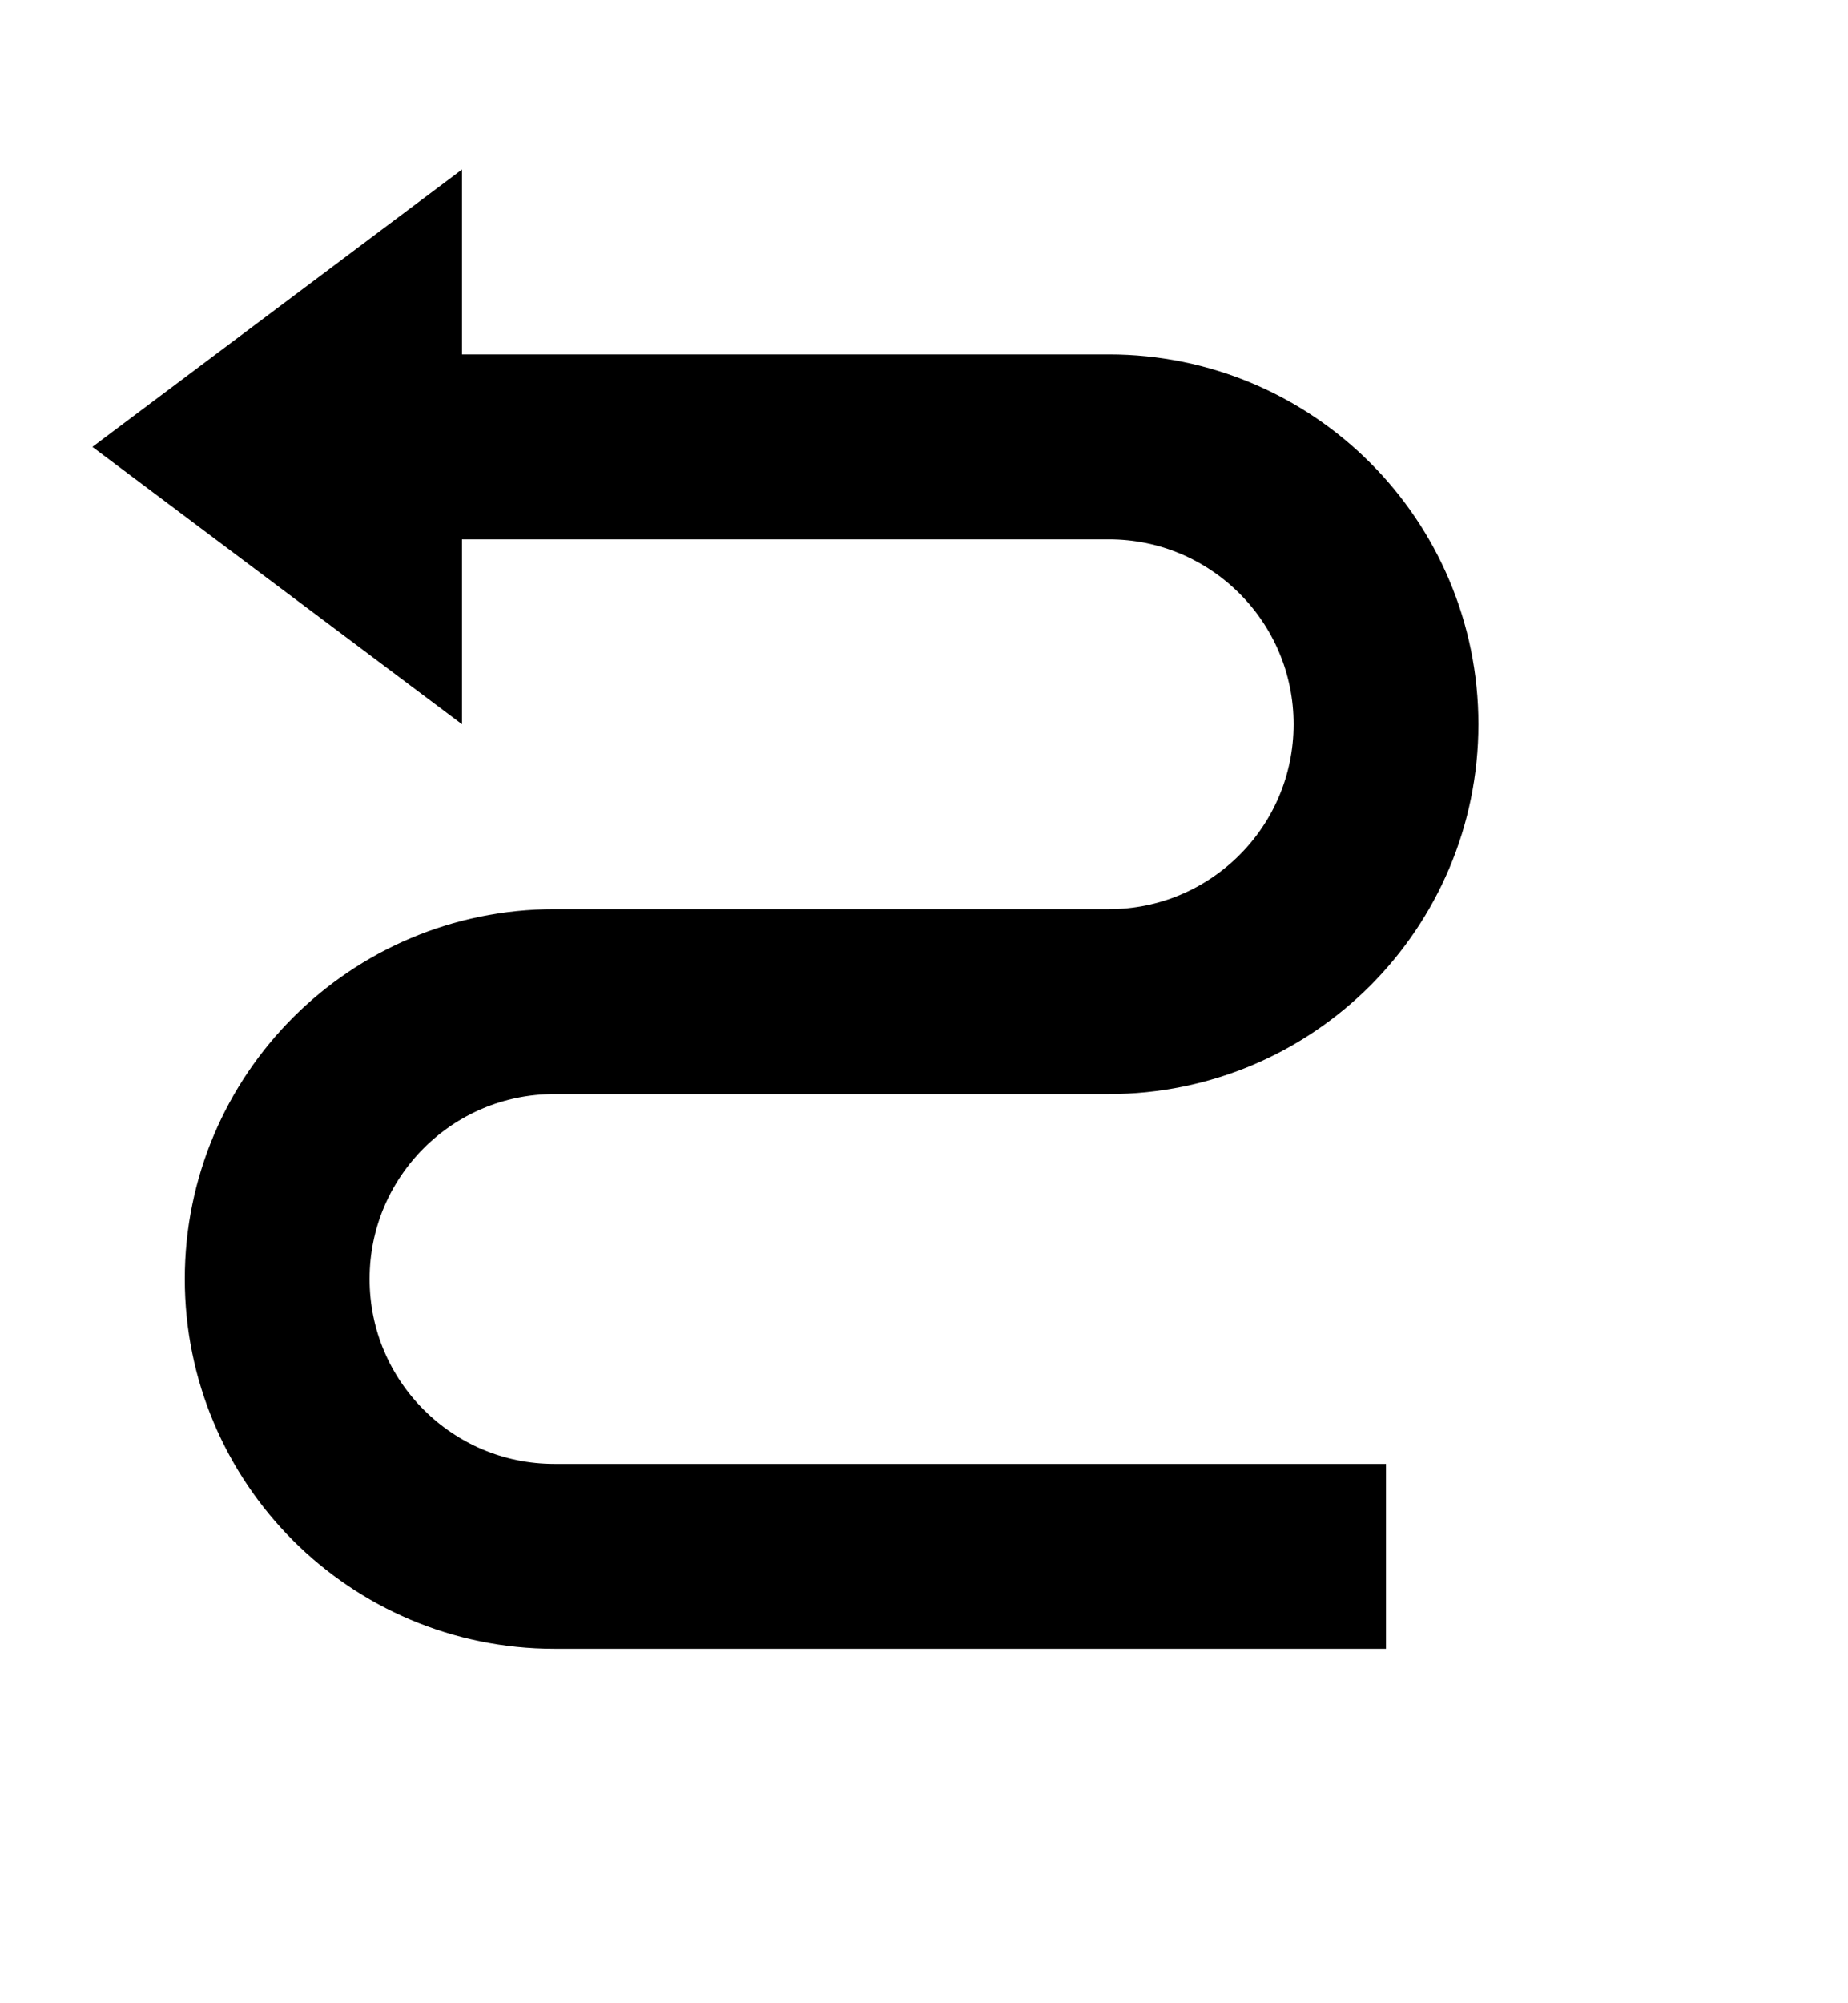 <svg width="36" height="39" viewBox="10 0 20 18" fill="none" xmlns="http://www.w3.org/2000/svg">
<path d="M15 3L22 3C23.657 3 25 4.343 25 6V6C25 7.657 23.657 9 22 9H16C14.343 9 13 10.343 13 12V12C13 13.657 14.343 15 16 15H25" stroke="black" stroke-width="2"/>
<path d="M11 3L15 4.76995e-08L15 6L11 3Z" fill="black"/>
</svg>
